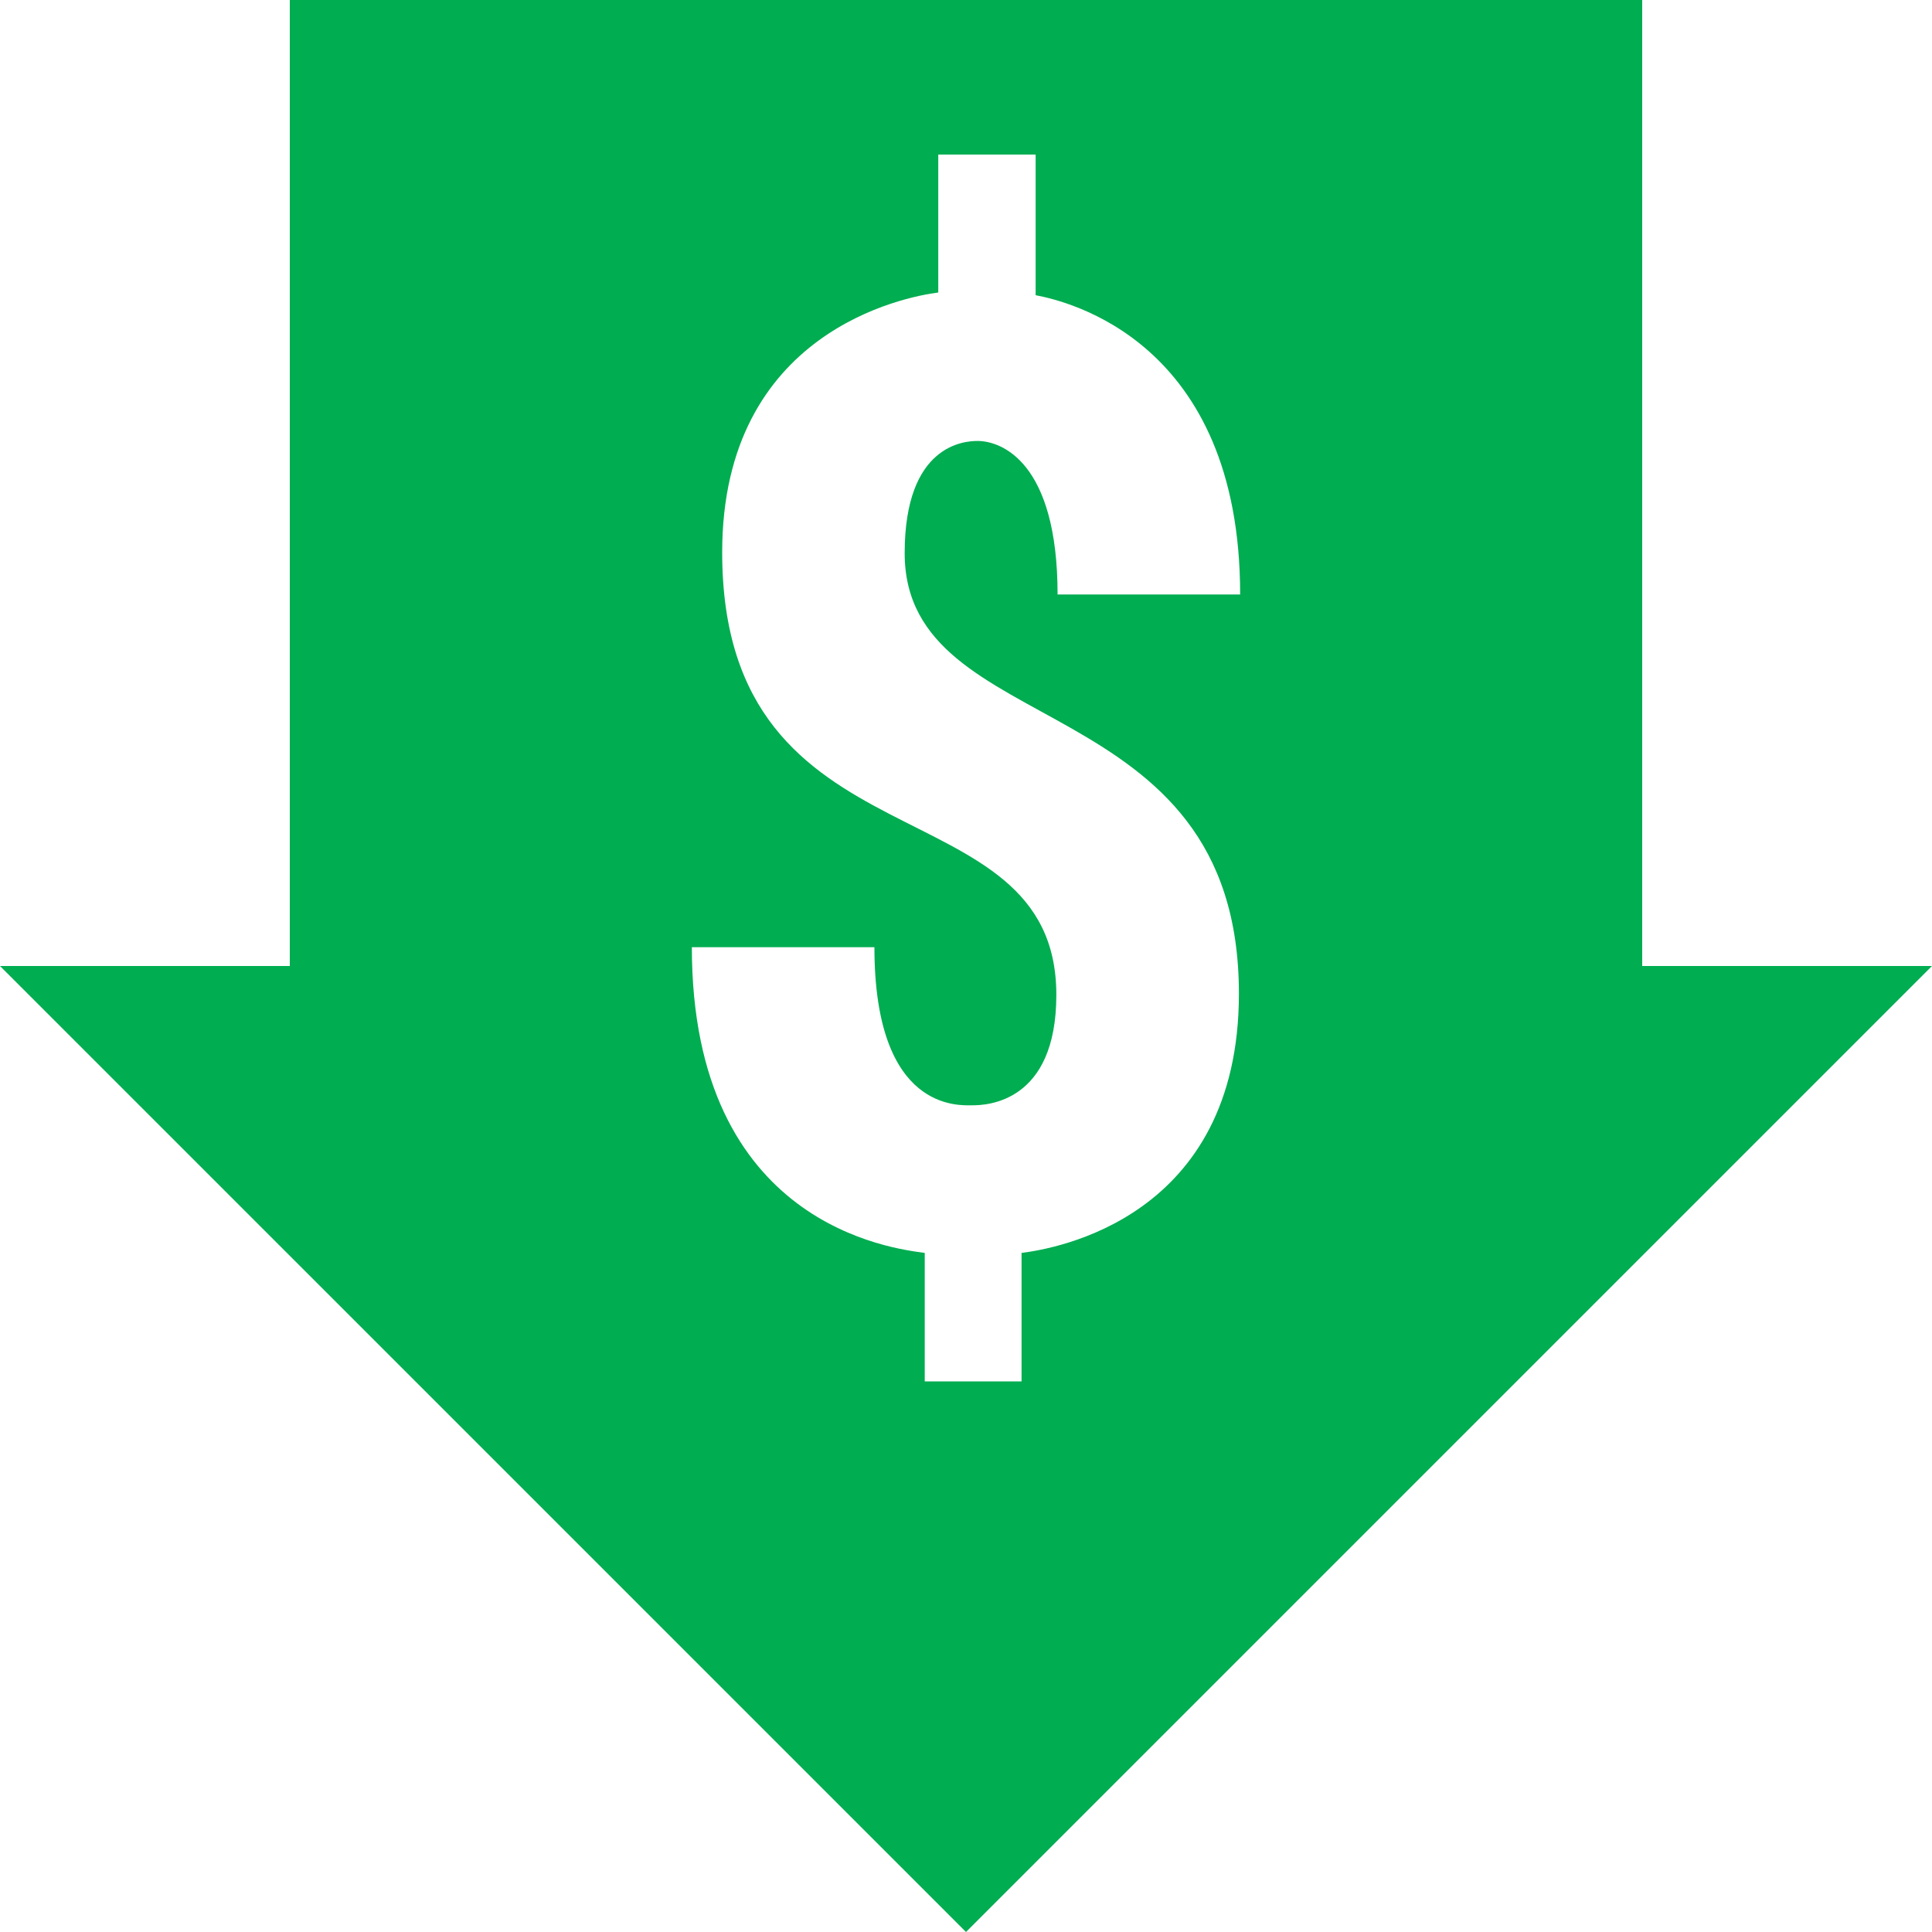 <svg width="70" height="70" viewBox="0 0 70 70" fill="none" xmlns="http://www.w3.org/2000/svg">
<path id="reduce costs" d="M59.5 35V0H10.5V35H0L35 70L70 35H59.5ZM44.888 36.001C44.888 44.149 38.196 45.248 37.013 45.395V50.05H33.505V45.395C32.413 45.245 25.067 44.44 25.067 34.318H31.682C31.682 40.295 34.766 40.047 35.234 40.047C35.749 40.047 38.273 39.953 38.273 36.047C38.273 28.245 26.166 31.706 26.166 20.013C26.166 11.998 32.809 10.748 33.995 10.598V5.6H37.523V10.696C38.647 10.909 44.933 12.345 44.933 21.539H38.318C38.318 16.733 36.278 15.977 35.42 15.977C34.951 15.977 32.778 16.1 32.778 20.044C32.781 26.929 44.888 24.784 44.888 36.001Z" fill="#00AD51"/>
</svg>
